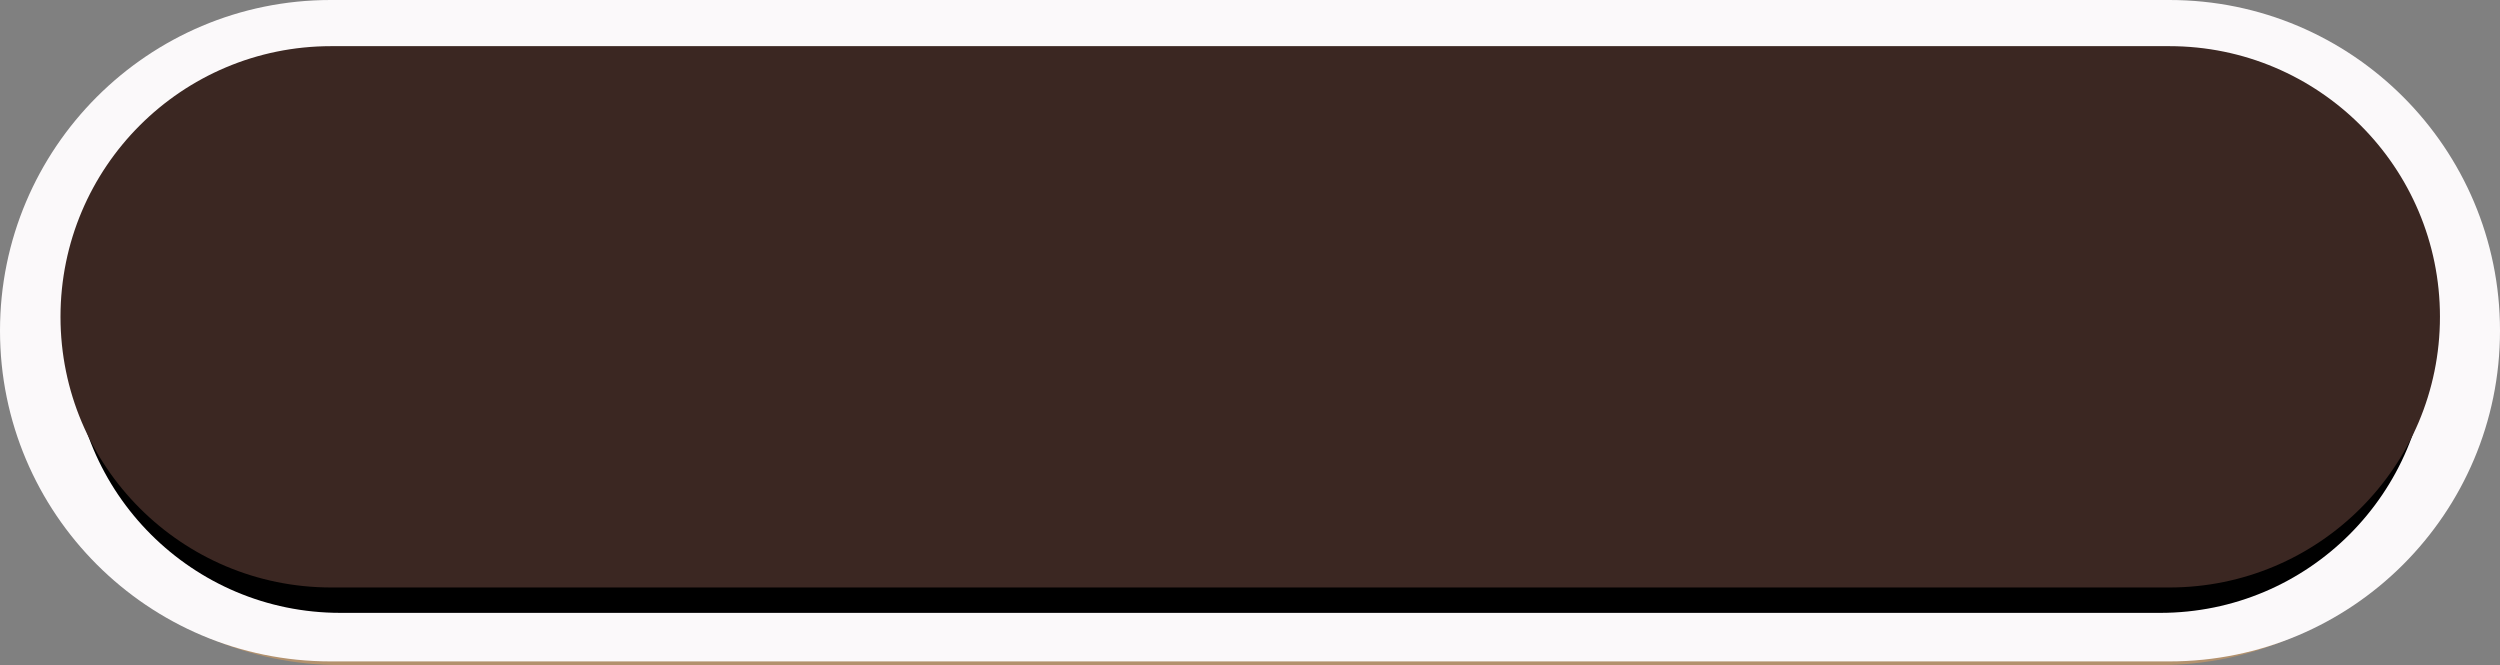 <?xml version="1.0" encoding="UTF-8" standalone="no"?><svg xmlns="http://www.w3.org/2000/svg" xmlns:xlink="http://www.w3.org/1999/xlink" fill="#000000" height="1484.2" overflow="hidden" preserveAspectRatio="xMidYMid meet" version="1" viewBox="0.0 0.0 5579.0 1484.2" width="5579" zoomAndPan="magnify"><rect x="0.0" y="0.0" width="5579.0" height="1484.2" fill="#808080" stroke="none"/><defs><clipPath id="a"><path d="M4094 -2929H9673V-1444H4094z"/></clipPath></defs><g clip-path="url(#a)" fill-rule="evenodd" transform="translate(-4094 2929)"><g id="change1_1"><path d="M4121.9-2175.46C4121.9-2578.97 4449-2906.08 4852.51-2906.08L8914.49-2906.08C9318-2906.08 9645.11-2578.97 9645.11-2175.46L9645.11-2175.46C9645.11-1771.95 9318-1444.84 8914.49-1444.84L4852.51-1444.84C4449-1444.84 4121.9-1771.95 4121.9-2175.46Z" fill="#b2916d"/></g><g id="change2_1"><path d="M4094-2191C4094-2598.59 4424.41-2929 4832-2929L8935-2929C9342.59-2929 9673-2598.59 9673-2191L9673-2191C9673-1783.41 9342.59-1453 8935-1453L4832-1453C4424.41-1453 4094-1783.41 4094-2191Z" fill="#fbf9fa"/></g><g id="change3_1"><path d="M4255.55-2159.29C4255.55-2489.53 4523.27-2757.25 4853.51-2757.25L8914.5-2757.25C9244.74-2757.25 9512.46-2489.53 9512.46-2159.29L9512.45-2159.29C9512.45-1829.04 9244.73-1561.32 8914.49-1561.32L4853.51-1561.33C4523.27-1561.33 4255.55-1829.05 4255.55-2159.29Z" fill="#000000"/></g><g id="change4_1"><path d="M4229-2222C4229-2555.58 4499.42-2826 4833-2826L8935-2826C9268.58-2826 9539.01-2555.58 9539.01-2222L9539-2222C9539-1888.42 9268.58-1617.99 8935-1617.99L4833-1618C4499.42-1618 4229-1888.42 4229-2222Z" fill="#3b2722"/></g></g></svg>